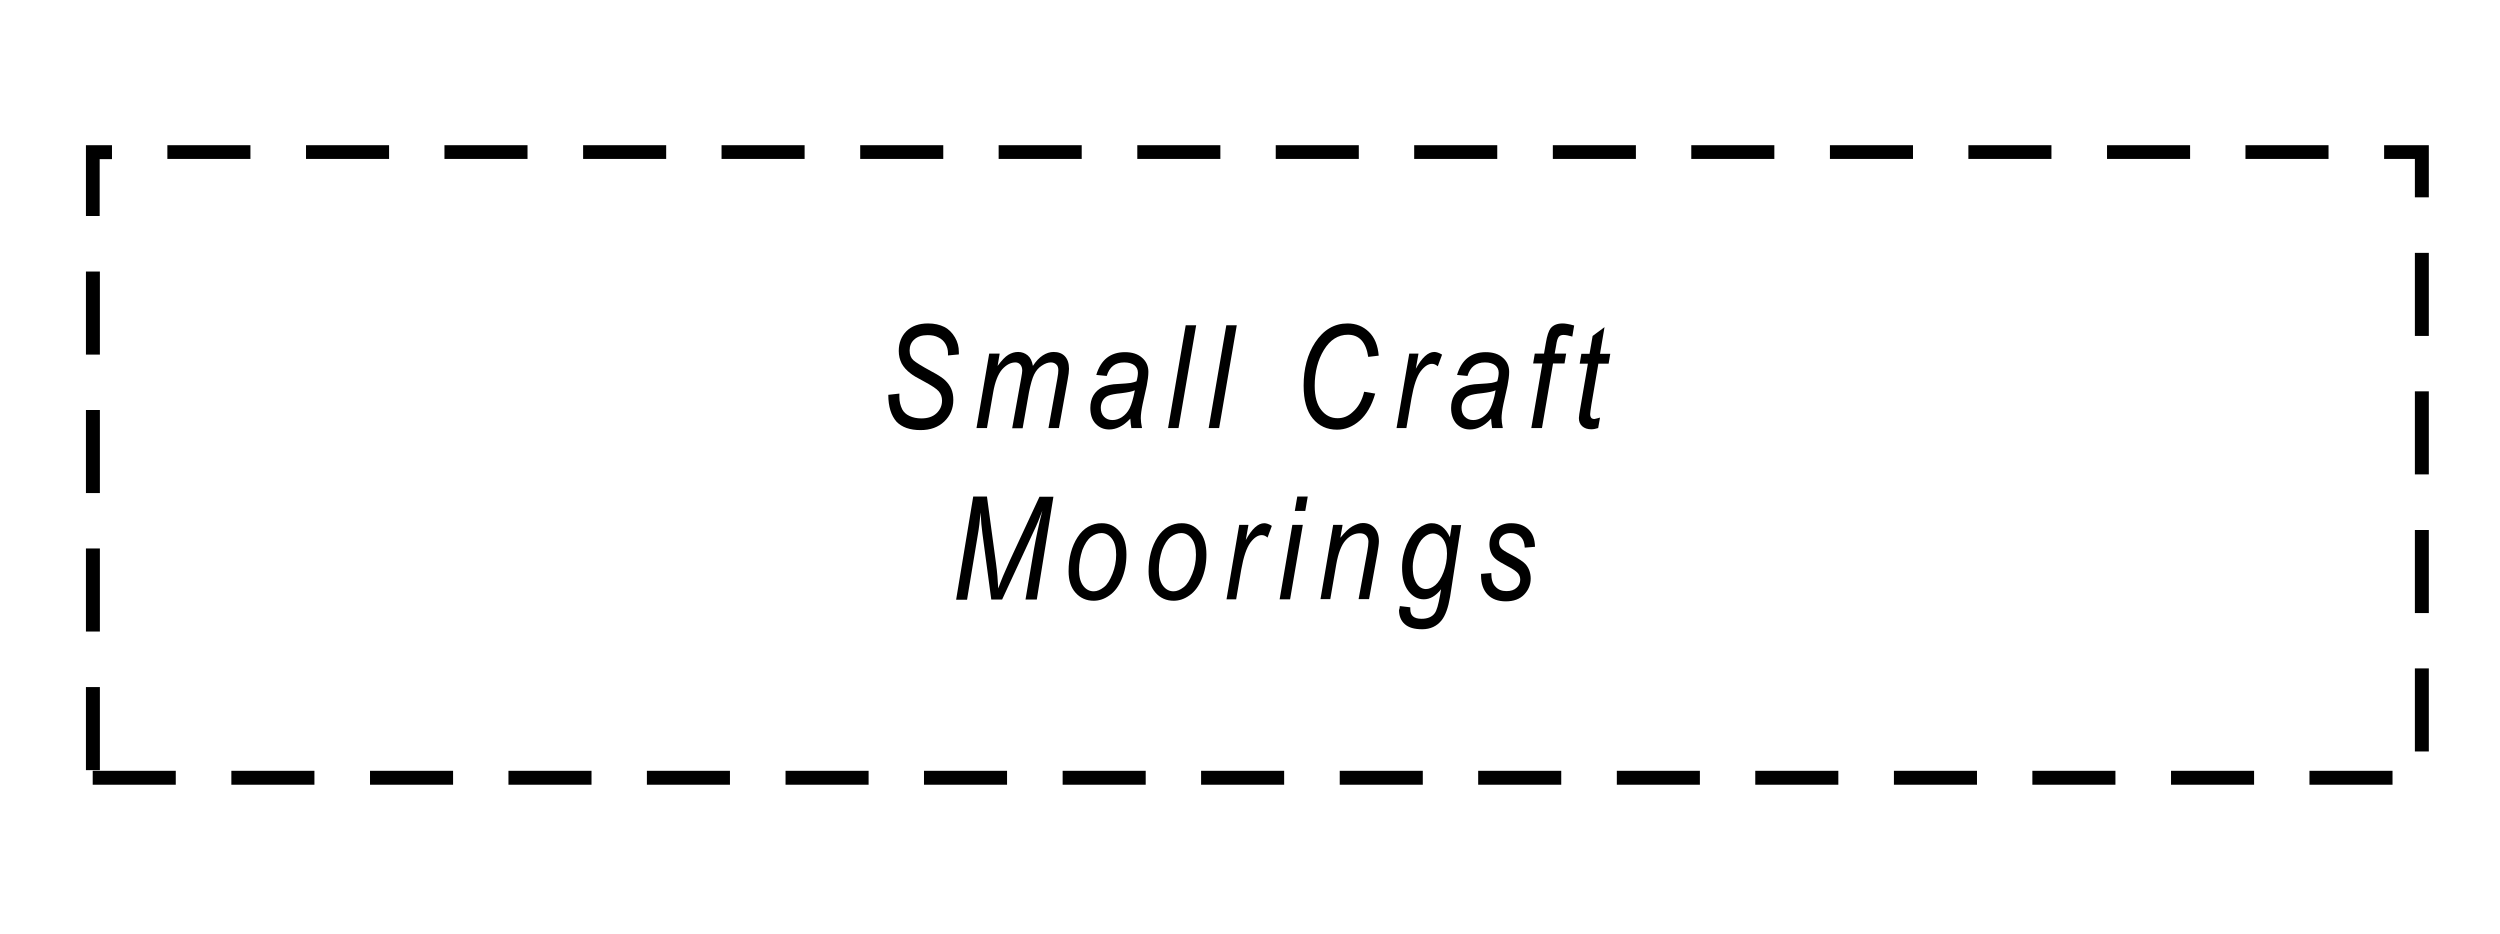 <?xml version="1.0" encoding="utf-8"?>
<!-- Generator: Adobe Illustrator 19.2.0, SVG Export Plug-In . SVG Version: 6.00 Build 0)  -->
<svg version="1.1" id="Layer_1" xmlns="http://www.w3.org/2000/svg" xmlns:xlink="http://www.w3.org/1999/xlink" x="0px" y="0px"
	 viewBox="0 0 121.89 45.55" style="enable-background:new 0 0 121.89 45.55;" xml:space="preserve">
<style type="text/css">
	.st0{fill:none;}
</style>
<g>
	<rect x="0" class="st0" width="121.89" height="45.55"/>
</g>
<g>
	<path d="M116.65,38.26h-4.05v-0.68h4.05V38.26z M109.9,38.26h-4.05v-0.68h4.05V38.26z M103.14,38.26h-4.05v-0.68h4.05V38.26z
		 M96.39,38.26h-4.05v-0.68h4.05V38.26z M89.63,38.26h-4.05v-0.68h4.05V38.26z M82.88,38.26h-4.05v-0.68h4.05V38.26z M76.12,38.26
		h-4.05v-0.68h4.05V38.26z M69.37,38.26h-4.05v-0.68h4.05V38.26z M62.61,38.26h-4.05v-0.68h4.05V38.26z M55.86,38.26h-4.05v-0.68
		h4.05V38.26z M49.1,38.26h-4.05v-0.68h4.05V38.26z M42.35,38.26H38.3v-0.68h4.05V38.26z M35.59,38.26h-4.05v-0.68h4.05V38.26z
		 M28.84,38.26h-4.05v-0.68h4.05V38.26z M22.09,38.26h-4.05v-0.68h4.05V38.26z M15.33,38.26h-4.05v-0.68h4.05V38.26z M8.58,38.26
		H4.52v-0.68h4.05V38.26z M4.86,37.55H4.19V33.5h0.68V37.55z M118.42,36.64h-0.68v-4.05h0.68V36.64z M4.86,30.79H4.19v-4.05h0.68
		V30.79z M118.42,29.89h-0.68v-4.05h0.68V29.89z M4.86,24.04H4.19v-4.05h0.68V24.04z M118.42,23.13h-0.68v-4.05h0.68V23.13z
		 M4.86,17.29H4.19v-4.05h0.68V17.29z M118.42,16.38h-0.68v-4.05h0.68V16.38z M4.86,10.53H4.19V7.08h1.27v0.68h-0.6V10.53z
		 M118.42,9.62h-0.68V7.75h-1.5V7.08h2.18V9.62z M113.53,7.75h-4.05V7.08h4.05V7.75z M106.78,7.75h-4.05V7.08h4.05V7.75z
		 M100.02,7.75h-4.05V7.08h4.05V7.75z M93.27,7.75h-4.05V7.08h4.05V7.75z M86.51,7.75h-4.05V7.08h4.05V7.75z M79.76,7.75h-4.05V7.08
		h4.05V7.75z M73,7.75h-4.05V7.08H73V7.75z M66.25,7.75H62.2V7.08h4.05V7.75z M59.5,7.75h-4.05V7.08h4.05V7.75z M52.74,7.75h-4.05
		V7.08h4.05V7.75z M45.99,7.75h-4.05V7.08h4.05V7.75z M39.23,7.75h-4.05V7.08h4.05V7.75z M32.48,7.75h-4.05V7.08h4.05V7.75z
		 M25.72,7.75h-4.05V7.08h4.05V7.75z M18.97,7.75h-4.05V7.08h4.05V7.75z M12.21,7.75H8.16V7.08h4.05V7.75z"/>
</g>
<g>
	<g>
		<path d="M43.31,19.25l0.54-0.06l0,0.17c0,0.22,0.05,0.42,0.14,0.6c0.07,0.13,0.18,0.24,0.35,0.32s0.36,0.12,0.58,0.12
			c0.31,0,0.56-0.08,0.74-0.25s0.27-0.37,0.27-0.62c0-0.17-0.05-0.32-0.16-0.45c-0.11-0.13-0.36-0.29-0.75-0.5
			c-0.31-0.16-0.51-0.28-0.62-0.37c-0.2-0.15-0.34-0.31-0.44-0.49c-0.09-0.18-0.14-0.38-0.14-0.61c0-0.4,0.13-0.72,0.38-0.97
			c0.26-0.25,0.61-0.37,1.05-0.37c0.31,0,0.57,0.06,0.79,0.17s0.39,0.29,0.52,0.51c0.13,0.22,0.19,0.46,0.19,0.72l0,0.11l-0.53,0.05
			l0-0.11c0-0.16-0.04-0.31-0.12-0.45c-0.08-0.14-0.2-0.25-0.35-0.32c-0.15-0.08-0.32-0.11-0.52-0.11c-0.28,0-0.5,0.07-0.65,0.21
			c-0.16,0.14-0.23,0.32-0.23,0.54c0,0.2,0.06,0.36,0.18,0.47s0.41,0.29,0.87,0.54c0.34,0.18,0.57,0.33,0.69,0.45
			c0.12,0.12,0.22,0.25,0.29,0.41c0.07,0.16,0.1,0.34,0.1,0.54c0,0.42-0.15,0.77-0.44,1.05c-0.29,0.28-0.68,0.42-1.16,0.42
			c-0.52,0-0.91-0.14-1.17-0.41C43.45,20.26,43.31,19.83,43.31,19.25z"/>
	</g>
	<g>
		<path d="M47.61,20.87l0.62-3.63h0.51l-0.1,0.6c0.2-0.27,0.37-0.45,0.52-0.54c0.15-0.09,0.31-0.14,0.48-0.14
			c0.18,0,0.34,0.06,0.47,0.17s0.21,0.28,0.25,0.51c0.15-0.23,0.31-0.4,0.48-0.51c0.17-0.11,0.35-0.17,0.53-0.17
			c0.23,0,0.42,0.07,0.55,0.21c0.13,0.14,0.2,0.34,0.2,0.61c0,0.12-0.02,0.3-0.07,0.56l-0.42,2.33h-0.51l0.43-2.4
			c0.04-0.2,0.05-0.34,0.05-0.42c0-0.12-0.03-0.22-0.1-0.28c-0.06-0.06-0.15-0.1-0.26-0.1c-0.14,0-0.29,0.05-0.45,0.16
			c-0.16,0.1-0.28,0.25-0.37,0.43c-0.09,0.18-0.17,0.47-0.25,0.86l-0.31,1.76h-0.51l0.44-2.45c0.03-0.17,0.05-0.29,0.05-0.36
			c0-0.12-0.03-0.22-0.09-0.29c-0.06-0.07-0.14-0.11-0.24-0.11c-0.23,0-0.44,0.11-0.65,0.34c-0.2,0.23-0.35,0.61-0.44,1.14
			l-0.3,1.72H47.61z"/>
	</g>
	<g>
		<path d="M55.11,20.41c-0.19,0.2-0.36,0.33-0.53,0.41s-0.33,0.12-0.5,0.12c-0.26,0-0.48-0.09-0.66-0.28s-0.26-0.45-0.26-0.77
			c0-0.23,0.05-0.44,0.15-0.61c0.1-0.17,0.25-0.31,0.43-0.4c0.19-0.09,0.45-0.15,0.79-0.16c0.29-0.02,0.49-0.03,0.6-0.05
			s0.2-0.05,0.28-0.08c0.05-0.17,0.07-0.31,0.07-0.42c0-0.15-0.06-0.27-0.17-0.36c-0.12-0.09-0.28-0.14-0.5-0.14
			c-0.44,0-0.72,0.22-0.85,0.66l-0.51-0.05c0.22-0.74,0.69-1.11,1.4-1.11c0.35,0,0.63,0.09,0.83,0.27c0.21,0.18,0.31,0.41,0.31,0.69
			c0,0.19-0.03,0.41-0.08,0.67l-0.2,0.9c-0.06,0.29-0.09,0.52-0.09,0.69c0,0.12,0.02,0.28,0.06,0.48h-0.52
			C55.14,20.75,55.12,20.6,55.11,20.41z M55.33,19.03c-0.13,0.06-0.34,0.1-0.65,0.14c-0.31,0.03-0.52,0.07-0.64,0.12
			c-0.12,0.05-0.21,0.13-0.27,0.23s-0.1,0.22-0.1,0.36c0,0.18,0.05,0.33,0.16,0.44s0.24,0.16,0.41,0.16c0.16,0,0.32-0.05,0.47-0.15
			c0.15-0.1,0.28-0.25,0.37-0.43S55.26,19.41,55.33,19.03z"/>
	</g>
	<g>
		<path d="M56.95,20.87l0.86-5.01h0.51l-0.86,5.01H56.95z"/>
	</g>
	<g>
		<path d="M58.93,20.87l0.86-5.01h0.51l-0.86,5.01H58.93z"/>
	</g>
	<g>
		<path d="M66.51,19.1l0.54,0.09c-0.17,0.59-0.43,1.03-0.76,1.32s-0.7,0.44-1.1,0.44c-0.49,0-0.88-0.18-1.18-0.54
			s-0.45-0.9-0.45-1.61c0-0.83,0.19-1.53,0.56-2.1c0.41-0.62,0.93-0.93,1.58-0.93c0.42,0,0.76,0.14,1.04,0.41s0.44,0.66,0.48,1.16
			l-0.51,0.06c-0.11-0.72-0.44-1.08-0.99-1.08c-0.48,0-0.87,0.25-1.17,0.74c-0.3,0.49-0.45,1.08-0.45,1.75
			c0,0.52,0.11,0.92,0.32,1.18c0.21,0.27,0.48,0.4,0.8,0.4c0.28,0,0.52-0.1,0.73-0.3C66.23,19.85,66.41,19.52,66.51,19.1z"/>
	</g>
	<g>
		<path d="M68.09,20.87l0.62-3.63h0.45l-0.13,0.74c0.3-0.55,0.6-0.82,0.9-0.82c0.1,0,0.23,0.04,0.38,0.13l-0.21,0.57
			c-0.09-0.08-0.18-0.12-0.28-0.12c-0.19,0-0.37,0.12-0.56,0.37c-0.18,0.24-0.33,0.68-0.44,1.3l-0.25,1.46H68.09z"/>
	</g>
	<g>
		<path d="M72.7,20.41c-0.19,0.2-0.36,0.33-0.53,0.41c-0.16,0.08-0.33,0.12-0.5,0.12c-0.26,0-0.48-0.09-0.66-0.28
			c-0.17-0.19-0.26-0.45-0.26-0.77c0-0.23,0.05-0.44,0.15-0.61s0.25-0.31,0.43-0.4c0.18-0.09,0.45-0.15,0.79-0.16
			c0.29-0.02,0.49-0.03,0.6-0.05c0.11-0.02,0.2-0.05,0.28-0.08c0.05-0.17,0.07-0.31,0.07-0.42c0-0.15-0.06-0.27-0.17-0.36
			c-0.12-0.09-0.28-0.14-0.5-0.14c-0.44,0-0.72,0.22-0.85,0.66l-0.51-0.05c0.22-0.74,0.69-1.11,1.4-1.11c0.35,0,0.63,0.09,0.83,0.27
			c0.21,0.18,0.31,0.41,0.31,0.69c0,0.19-0.03,0.41-0.08,0.67l-0.2,0.9c-0.06,0.29-0.09,0.52-0.09,0.69c0,0.12,0.02,0.28,0.06,0.48
			h-0.52C72.73,20.75,72.71,20.6,72.7,20.41z M72.92,19.03c-0.13,0.06-0.34,0.1-0.65,0.14c-0.31,0.03-0.52,0.07-0.64,0.12
			c-0.12,0.05-0.21,0.13-0.27,0.23c-0.06,0.1-0.1,0.22-0.1,0.36c0,0.18,0.05,0.33,0.16,0.44s0.24,0.16,0.41,0.16
			c0.16,0,0.32-0.05,0.47-0.15c0.15-0.1,0.28-0.25,0.37-0.43S72.86,19.41,72.92,19.03z"/>
	</g>
	<g>
		<path d="M74.66,20.87l0.54-3.15h-0.45l0.08-0.48h0.45l0.09-0.52c0.06-0.36,0.14-0.59,0.23-0.71c0.13-0.16,0.32-0.24,0.59-0.24
			c0.12,0,0.31,0.03,0.56,0.1l-0.09,0.54c-0.17-0.05-0.32-0.08-0.43-0.08c-0.1,0-0.18,0.03-0.23,0.09c-0.05,0.06-0.1,0.2-0.13,0.43
			l-0.07,0.39h0.56l-0.08,0.48h-0.56l-0.54,3.15H74.66z"/>
	</g>
	<g>
		<path d="M78.01,20.36l-0.09,0.51c-0.12,0.04-0.23,0.06-0.34,0.06c-0.18,0-0.33-0.05-0.44-0.15s-0.16-0.23-0.16-0.4
			c0-0.08,0.03-0.26,0.08-0.55l0.36-2.1h-0.4l0.08-0.48h0.4l0.15-0.87l0.58-0.43l-0.22,1.3h0.5l-0.08,0.48h-0.5l-0.34,2
			c-0.04,0.26-0.06,0.41-0.06,0.46c0,0.08,0.02,0.14,0.05,0.18s0.09,0.06,0.16,0.06C77.84,20.4,77.93,20.39,78.01,20.36z"/>
	</g>
</g>
<g>
	<g>
		<path d="M46.62,29.22l0.83-5.01h0.67l0.44,3.25c0.06,0.43,0.09,0.84,0.11,1.23c0.12-0.34,0.31-0.8,0.57-1.37l1.44-3.1h0.68
			l-0.81,5.01H50l0.41-2.44c0.1-0.56,0.23-1.2,0.41-1.89c-0.12,0.33-0.26,0.68-0.44,1.05l-1.52,3.28h-0.53l-0.43-3.21
			c-0.04-0.28-0.07-0.62-0.09-1.03c-0.04,0.43-0.08,0.78-0.13,1.05l-0.53,3.2H46.62z"/>
	</g>
	<g>
		<path d="M52.1,27.85c0-0.65,0.15-1.21,0.44-1.66s0.69-0.68,1.18-0.68c0.35,0,0.63,0.13,0.86,0.4s0.34,0.64,0.34,1.13
			c0,0.45-0.08,0.85-0.23,1.2c-0.15,0.35-0.35,0.62-0.6,0.79c-0.25,0.18-0.5,0.26-0.77,0.26c-0.35,0-0.65-0.13-0.88-0.39
			S52.1,28.3,52.1,27.85z M52.61,27.79c0,0.34,0.07,0.6,0.21,0.78c0.14,0.18,0.31,0.26,0.51,0.26c0.16,0,0.32-0.07,0.49-0.2
			s0.3-0.35,0.42-0.65s0.18-0.61,0.18-0.93c0-0.35-0.07-0.61-0.21-0.79s-0.31-0.27-0.51-0.27c-0.18,0-0.35,0.07-0.51,0.19
			c-0.17,0.13-0.3,0.34-0.42,0.64C52.67,27.13,52.61,27.45,52.61,27.79z"/>
	</g>
	<g>
		<path d="M56,27.85c0-0.65,0.15-1.21,0.44-1.66s0.69-0.68,1.18-0.68c0.35,0,0.63,0.13,0.86,0.4s0.34,0.64,0.34,1.13
			c0,0.45-0.08,0.85-0.23,1.2c-0.15,0.35-0.35,0.62-0.6,0.79c-0.25,0.18-0.5,0.26-0.77,0.26c-0.35,0-0.65-0.13-0.88-0.39
			S56,28.3,56,27.85z M56.5,27.79c0,0.34,0.07,0.6,0.21,0.78c0.14,0.18,0.31,0.26,0.51,0.26c0.16,0,0.32-0.07,0.49-0.2
			s0.3-0.35,0.42-0.65s0.18-0.61,0.18-0.93c0-0.35-0.07-0.61-0.21-0.79s-0.31-0.27-0.51-0.27c-0.18,0-0.35,0.07-0.51,0.19
			c-0.17,0.13-0.3,0.34-0.42,0.64C56.56,27.13,56.5,27.45,56.5,27.79z"/>
	</g>
	<g>
		<path d="M59.8,29.22l0.62-3.63h0.45l-0.13,0.74c0.3-0.55,0.6-0.82,0.9-0.82c0.1,0,0.23,0.04,0.37,0.13l-0.21,0.57
			c-0.09-0.08-0.18-0.12-0.28-0.12c-0.19,0-0.37,0.12-0.56,0.37c-0.18,0.25-0.33,0.68-0.44,1.3l-0.25,1.46H59.8z"/>
	</g>
	<g>
		<path d="M62.39,29.22l0.62-3.63h0.51l-0.62,3.63H62.39z M63.13,24.91l0.12-0.7h0.51l-0.12,0.7H63.13z"/>
	</g>
	<g>
		<path d="M64.38,29.22L65,25.59h0.46l-0.11,0.63c0.22-0.27,0.41-0.46,0.59-0.56c0.18-0.1,0.35-0.16,0.51-0.16
			c0.23,0,0.42,0.08,0.56,0.23s0.22,0.38,0.22,0.66c0,0.13-0.03,0.33-0.08,0.62l-0.4,2.2h-0.51l0.42-2.3
			c0.04-0.22,0.06-0.39,0.06-0.5c0-0.13-0.04-0.22-0.11-0.3c-0.07-0.07-0.17-0.11-0.3-0.11c-0.26,0-0.49,0.11-0.7,0.34
			c-0.21,0.23-0.36,0.62-0.46,1.18l-0.29,1.69H64.38z"/>
	</g>
	<g>
		<path d="M68.25,29.55l0.51,0.06v0.08c0,0.16,0.04,0.28,0.13,0.36c0.09,0.08,0.23,0.12,0.42,0.12c0.29,0,0.51-0.09,0.64-0.27
			c0.1-0.13,0.18-0.42,0.26-0.87l0.05-0.3c-0.26,0.33-0.54,0.49-0.84,0.49c-0.29,0-0.54-0.13-0.75-0.4s-0.31-0.65-0.31-1.15
			c0-0.4,0.08-0.77,0.23-1.12c0.16-0.35,0.34-0.61,0.56-0.78c0.22-0.17,0.44-0.26,0.66-0.26c0.38,0,0.67,0.23,0.88,0.68l0.09-0.59
			h0.46l-0.54,3.5c-0.09,0.53-0.23,0.91-0.41,1.14c-0.23,0.29-0.55,0.44-0.95,0.44c-0.38,0-0.66-0.08-0.85-0.25
			c-0.19-0.17-0.28-0.4-0.28-0.69C68.24,29.68,68.24,29.62,68.25,29.55z M68.88,27.62c0,0.27,0.03,0.48,0.09,0.63
			c0.06,0.15,0.13,0.27,0.23,0.35s0.21,0.12,0.32,0.12c0.15,0,0.3-0.06,0.46-0.19c0.15-0.13,0.29-0.34,0.4-0.63
			c0.11-0.29,0.17-0.6,0.17-0.91c0-0.31-0.07-0.54-0.2-0.72c-0.13-0.17-0.3-0.26-0.49-0.26c-0.15,0-0.31,0.07-0.46,0.21
			c-0.15,0.14-0.27,0.35-0.37,0.64S68.88,27.4,68.88,27.62z"/>
	</g>
	<g>
		<path d="M72.2,27.98l0.51-0.04c0,0.3,0.06,0.52,0.2,0.66c0.13,0.15,0.31,0.22,0.54,0.22c0.21,0,0.37-0.05,0.49-0.16
			c0.12-0.1,0.18-0.24,0.18-0.4c0-0.12-0.04-0.22-0.11-0.31c-0.08-0.09-0.24-0.21-0.5-0.34c-0.3-0.16-0.49-0.27-0.59-0.36
			s-0.17-0.18-0.22-0.3c-0.05-0.12-0.08-0.25-0.08-0.4c0-0.3,0.1-0.55,0.29-0.75c0.2-0.2,0.45-0.29,0.77-0.29
			c0.35,0,0.63,0.1,0.84,0.3c0.21,0.2,0.31,0.48,0.32,0.85l-0.5,0.04c-0.01-0.23-0.07-0.4-0.2-0.53s-0.29-0.18-0.5-0.18
			c-0.16,0-0.3,0.05-0.4,0.14c-0.1,0.09-0.15,0.2-0.15,0.32c0,0.1,0.03,0.2,0.09,0.27c0.06,0.08,0.22,0.18,0.47,0.31
			c0.39,0.2,0.63,0.36,0.74,0.49c0.16,0.19,0.24,0.42,0.24,0.69c0,0.3-0.11,0.56-0.32,0.78c-0.21,0.22-0.51,0.33-0.89,0.33
			c-0.38,0-0.68-0.11-0.89-0.33s-0.32-0.53-0.32-0.93V27.98z"/>
	</g>
</g>
<g>
</g>
<g>
</g>
<g>
</g>
<g>
</g>
<g>
</g>
<g>
</g>
</svg>
